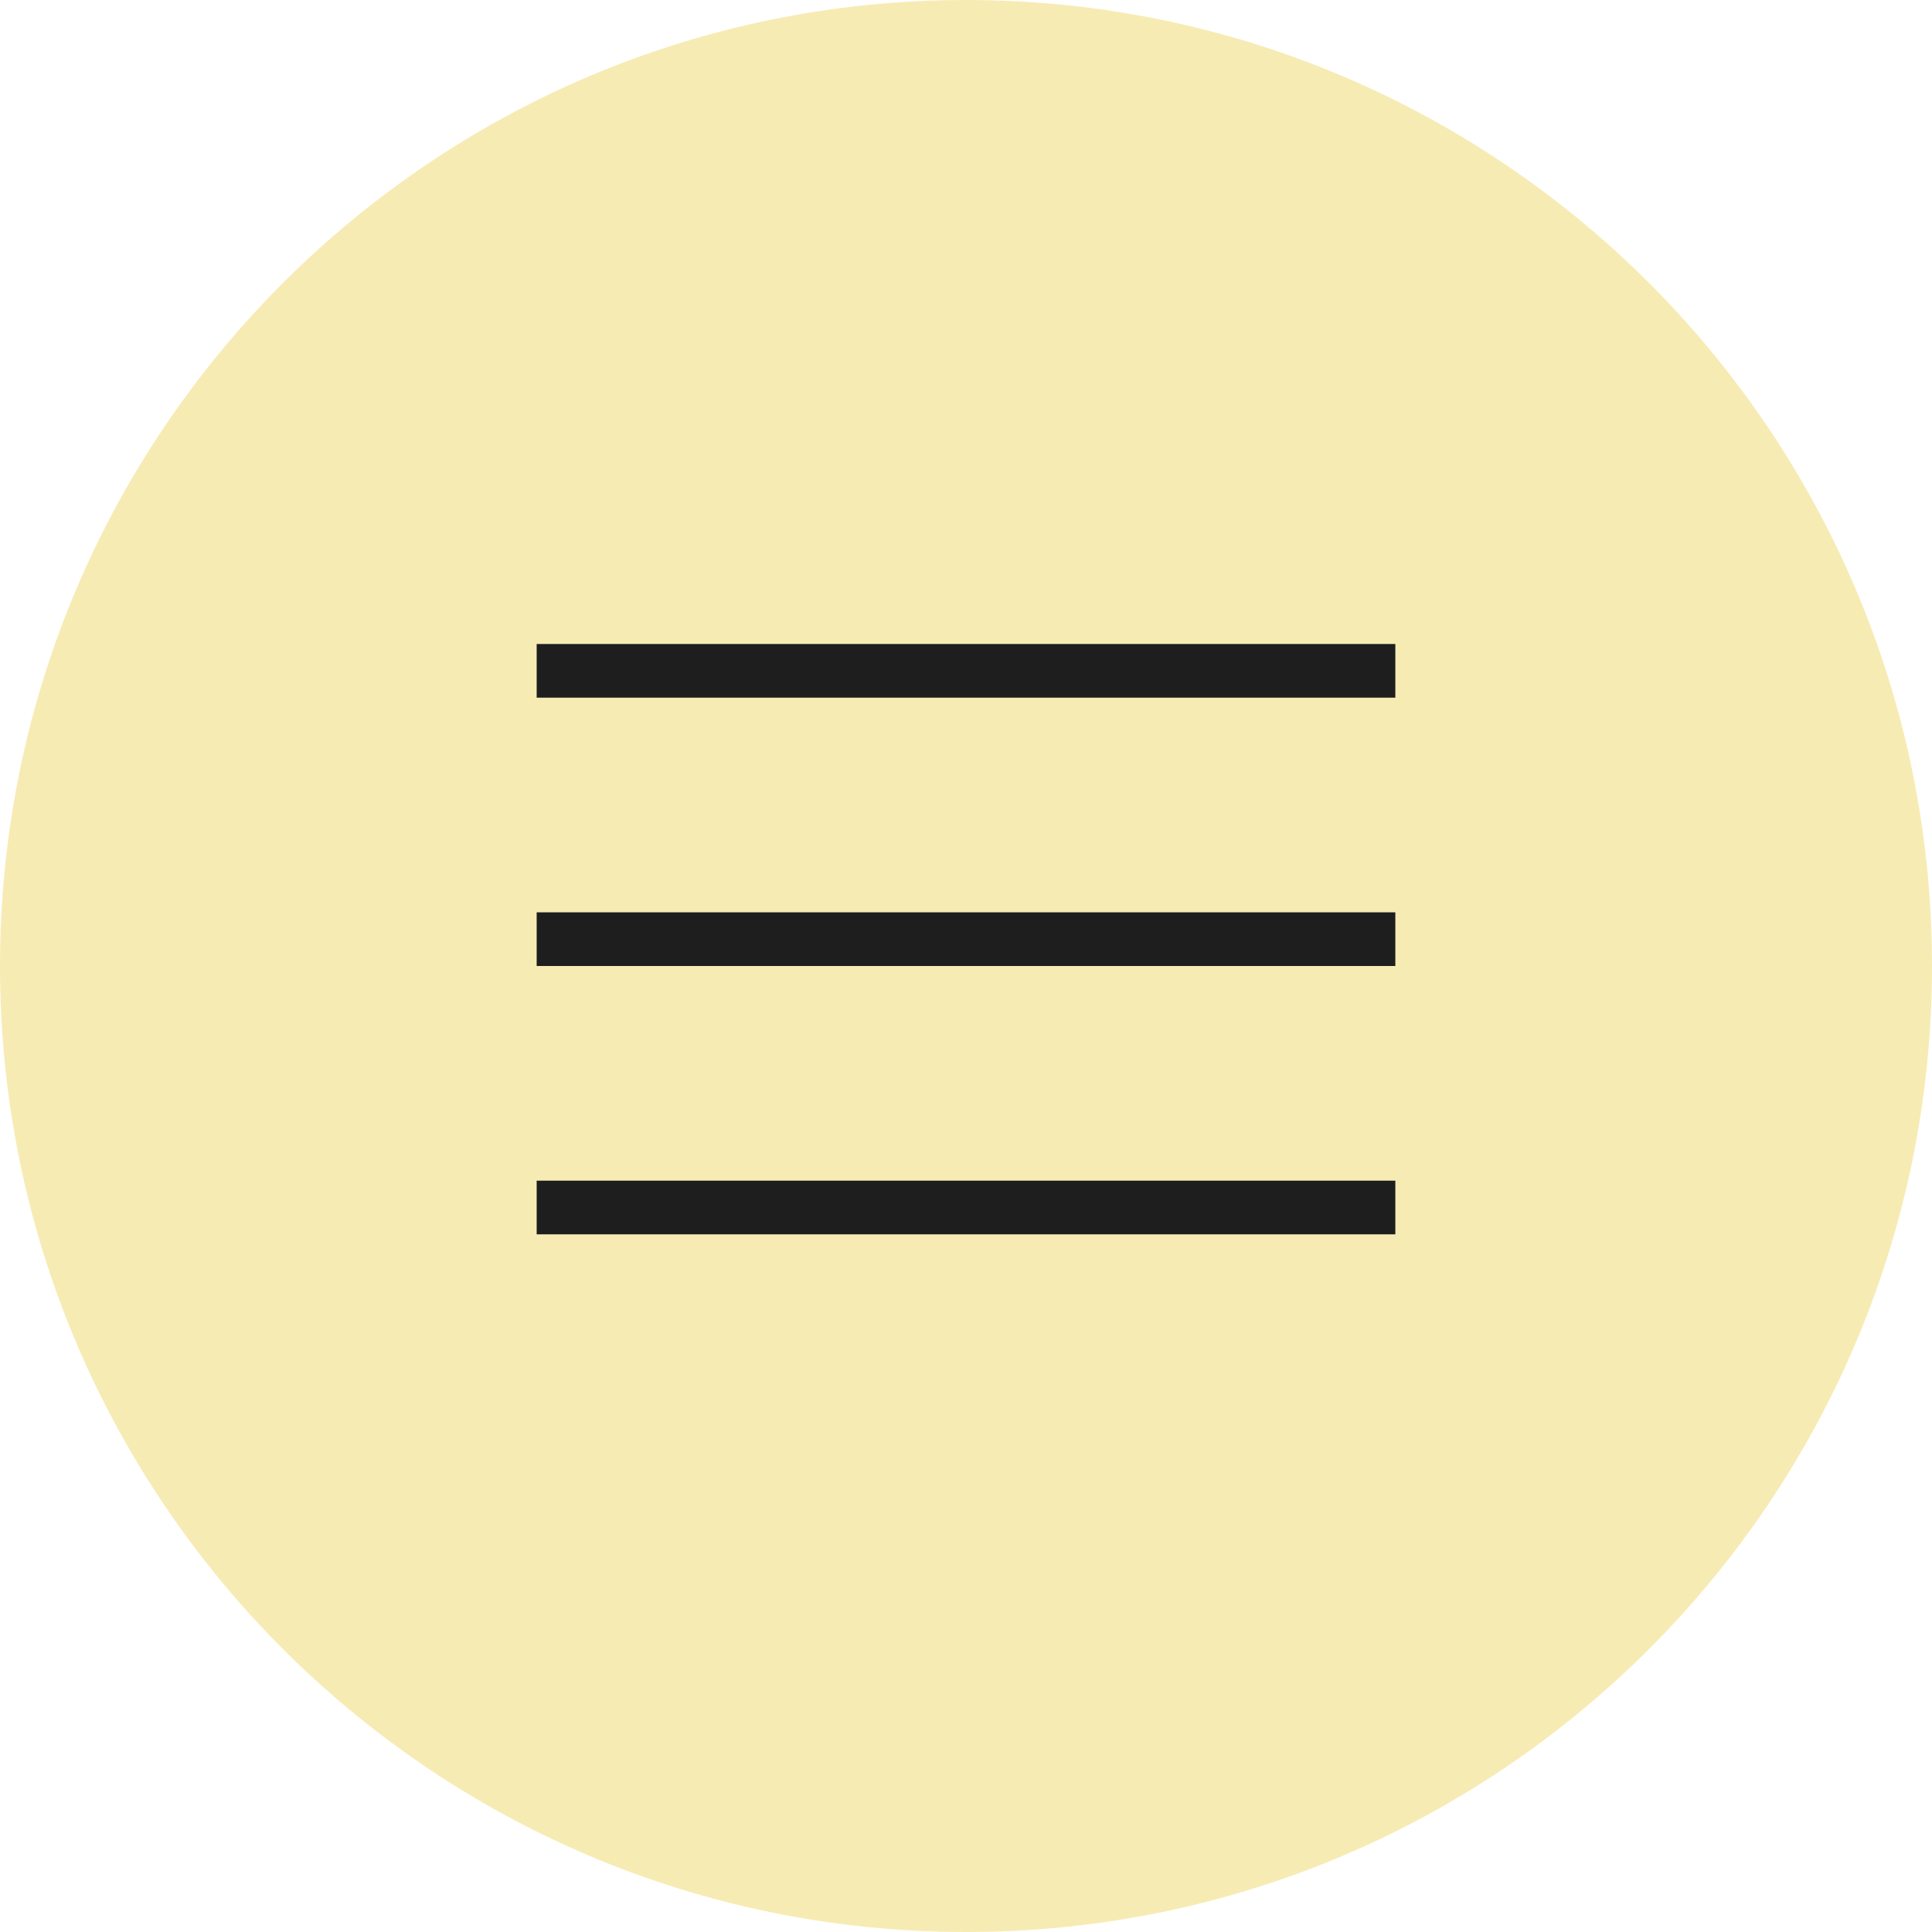 <?xml version="1.0" encoding="UTF-8"?> <svg xmlns="http://www.w3.org/2000/svg" width="36" height="36" viewBox="0 0 36 36" fill="none"> <g clip-path="url(#clip0_591_2190)"> <path d="M36 18C36 8.059 27.941 0 18 0C8.059 0 0 8.059 0 18C0 27.941 8.059 36 18 36C27.941 36 36 27.941 36 18Z" fill="#F7EBB4"></path> <path d="M26 23V22H10V23H26Z" fill="#1E1E1E"></path> <path d="M26 18V17H10V18H26Z" fill="#1E1E1E"></path> <path d="M26 13V12L10 12V13H26Z" fill="#1E1E1E"></path> </g> <defs> <clipPath id="clip0_591_2190"> <rect width="36" height="36" fill="white"></rect> </clipPath> </defs> </svg> 